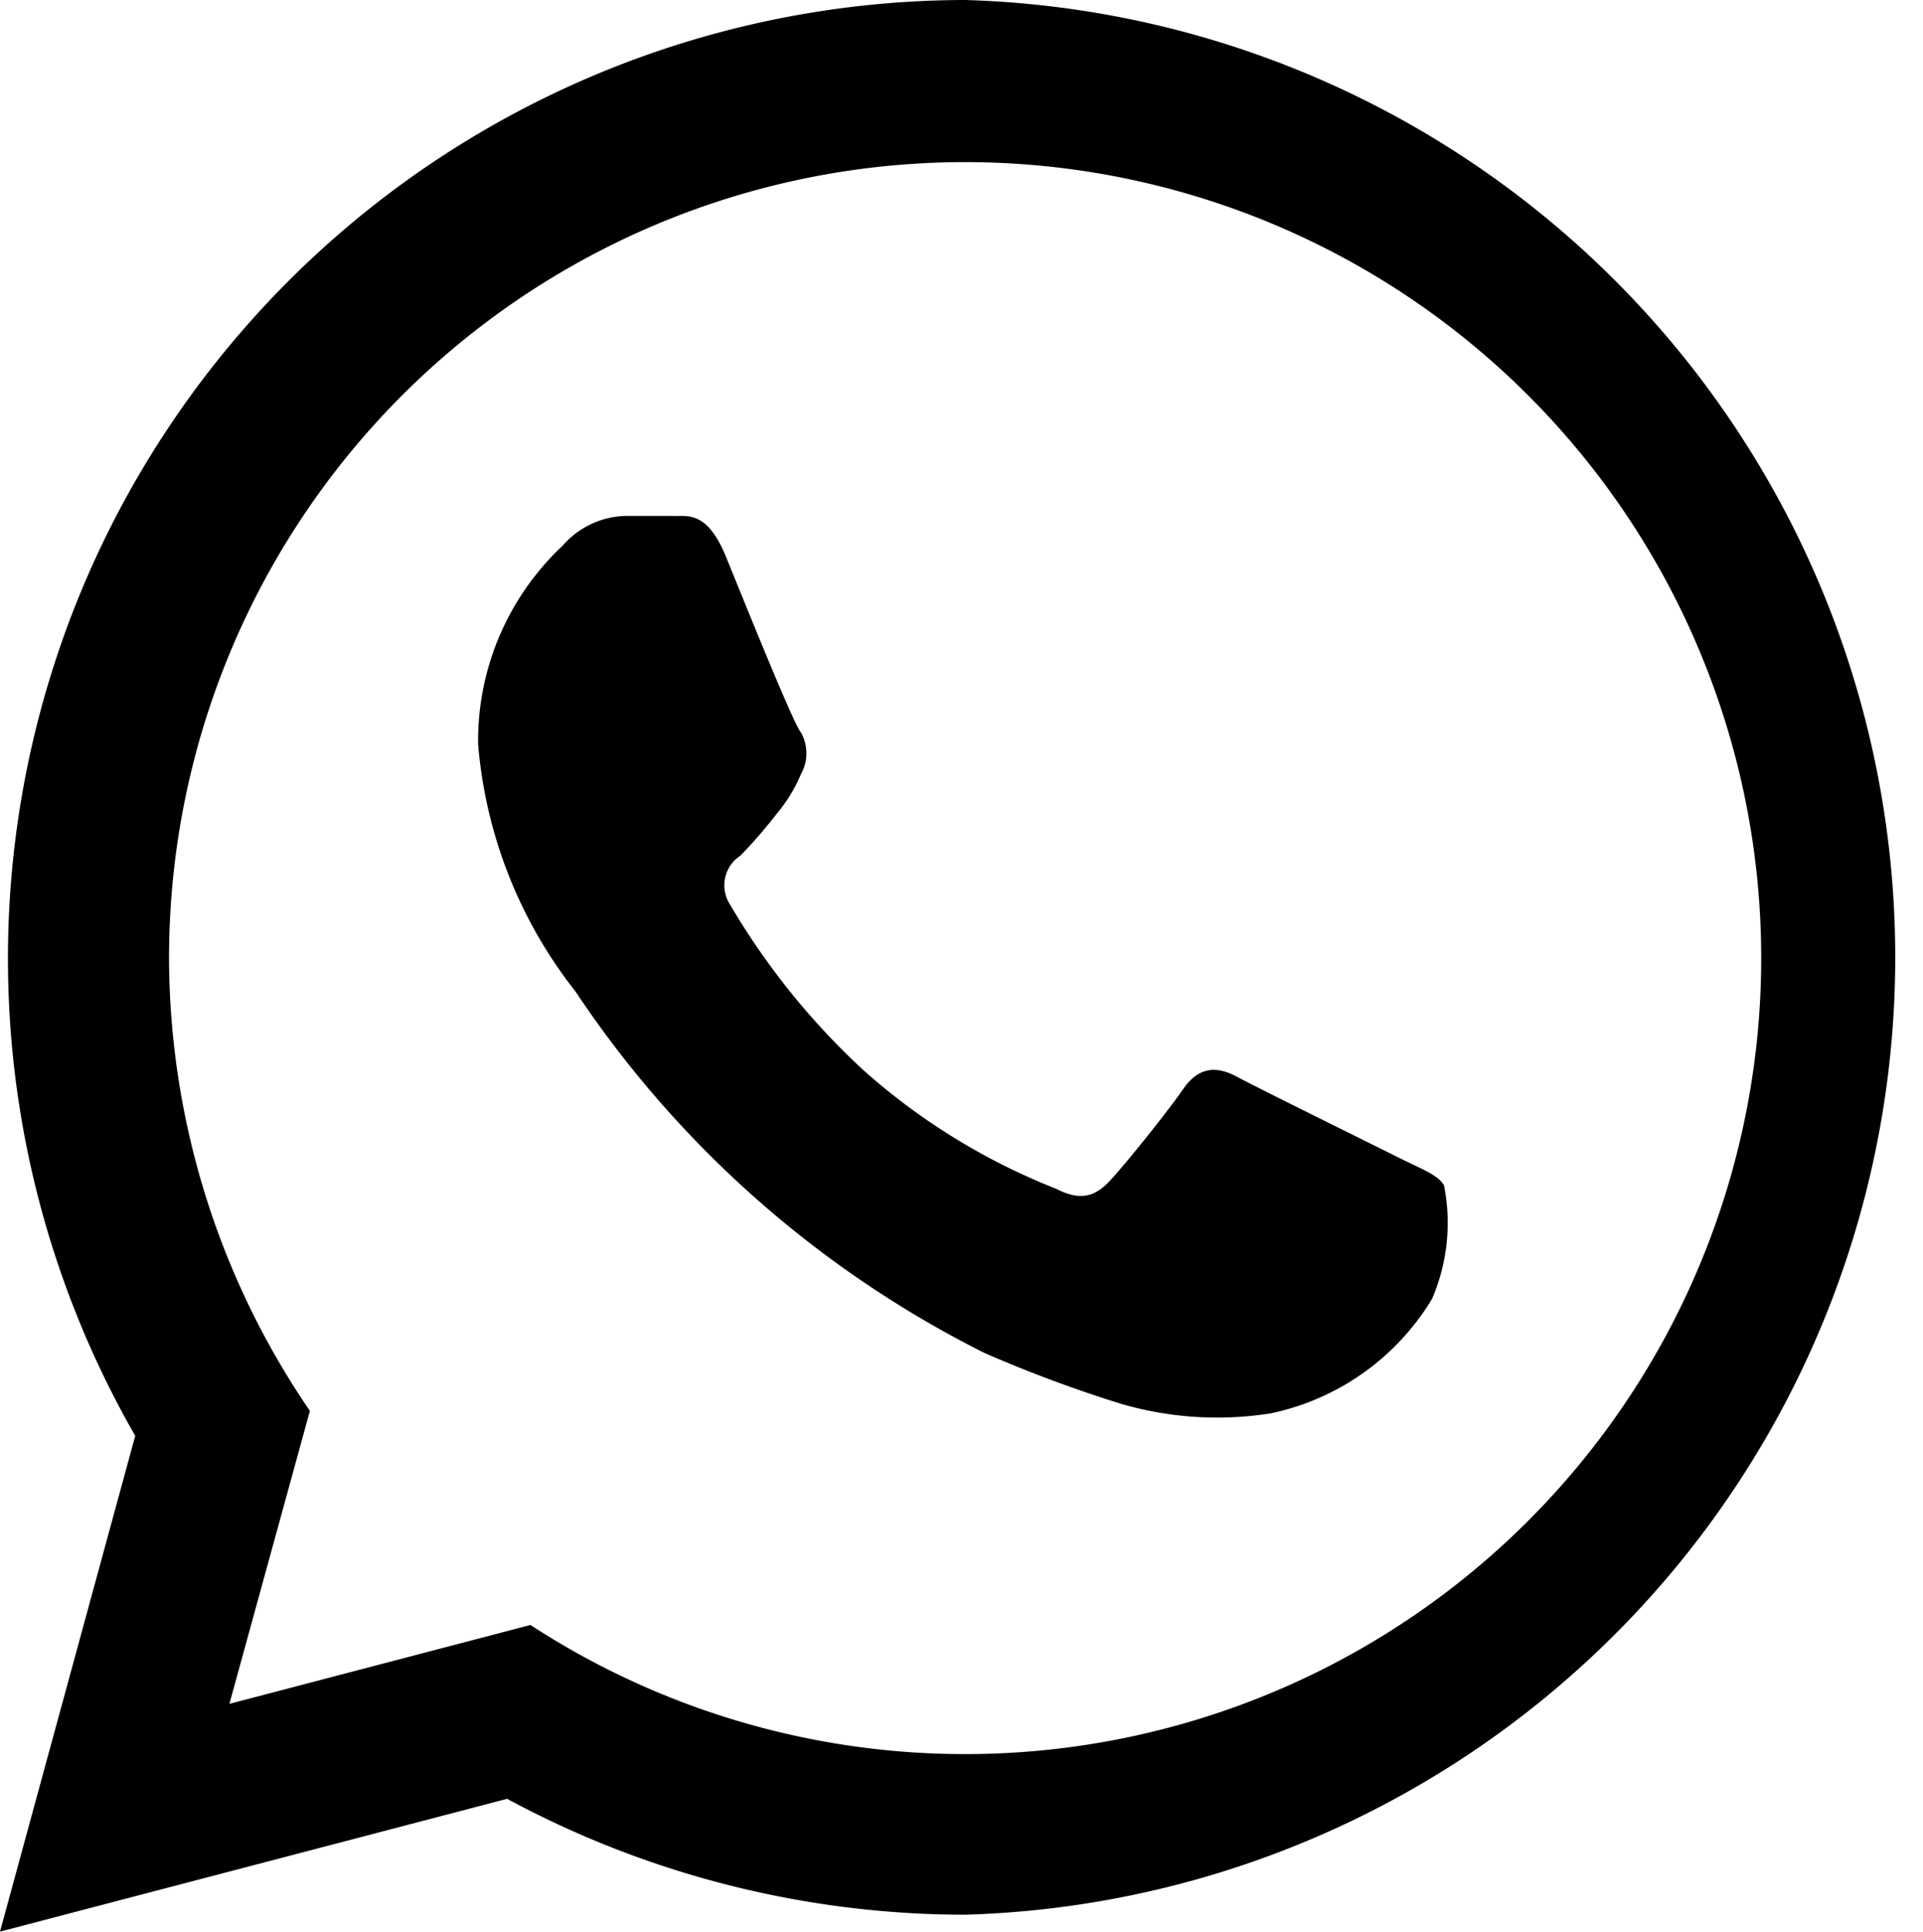 <?xml version="1.0" encoding="UTF-8"?>
<svg width="100%" height="100%" xmlns="http://www.w3.org/2000/svg" viewBox="0 0 23.89 24"><defs><clipPath id="a" transform="translate(-.06)"><path style="fill:none" d="M0 0h24v24H0z"/></clipPath></defs><title>Whatsapp</title><g data-name="Layer 2"><path d="m.06 24 1.68-6.16A11.91 11.91 0 0 1 12.05 0a11.9 11.9 0 0 1 0 23.79 12 12 0 0 1-5.69-1.44Zm6.59-3.81a9.89 9.89 0 1 0-4.49-8.3 10 10 0 0 0 1.75 5.64l-1 3.64ZM18 14.73c-.07-.13-.27-.2-.57-.35s-1.76-.87-2-1-.47-.14-.67.15-.77 1-.94 1.17-.35.22-.64.07a8 8 0 0 1-2.39-1.47 9 9 0 0 1-1.66-2.06.44.44 0 0 1 .13-.61 6.26 6.26 0 0 0 .45-.52 1.9 1.9 0 0 0 .3-.49.53.53 0 0 0 0-.52c-.09-.1-.69-1.59-.93-2.18s-.49-.5-.67-.51h-.57a1.07 1.07 0 0 0-.79.37A3.32 3.32 0 0 0 6 9.25a5.73 5.73 0 0 0 1.21 3.07 13.21 13.21 0 0 0 5.08 4.49 16.42 16.42 0 0 0 1.69.63 4.25 4.25 0 0 0 1.87.12 3.08 3.08 0 0 0 2-1.42 2.39 2.39 0 0 0 .15-1.41Z" transform="translate(-.06)" style="clip-path:url(#a)" data-name="Layer 1"/></g></svg>